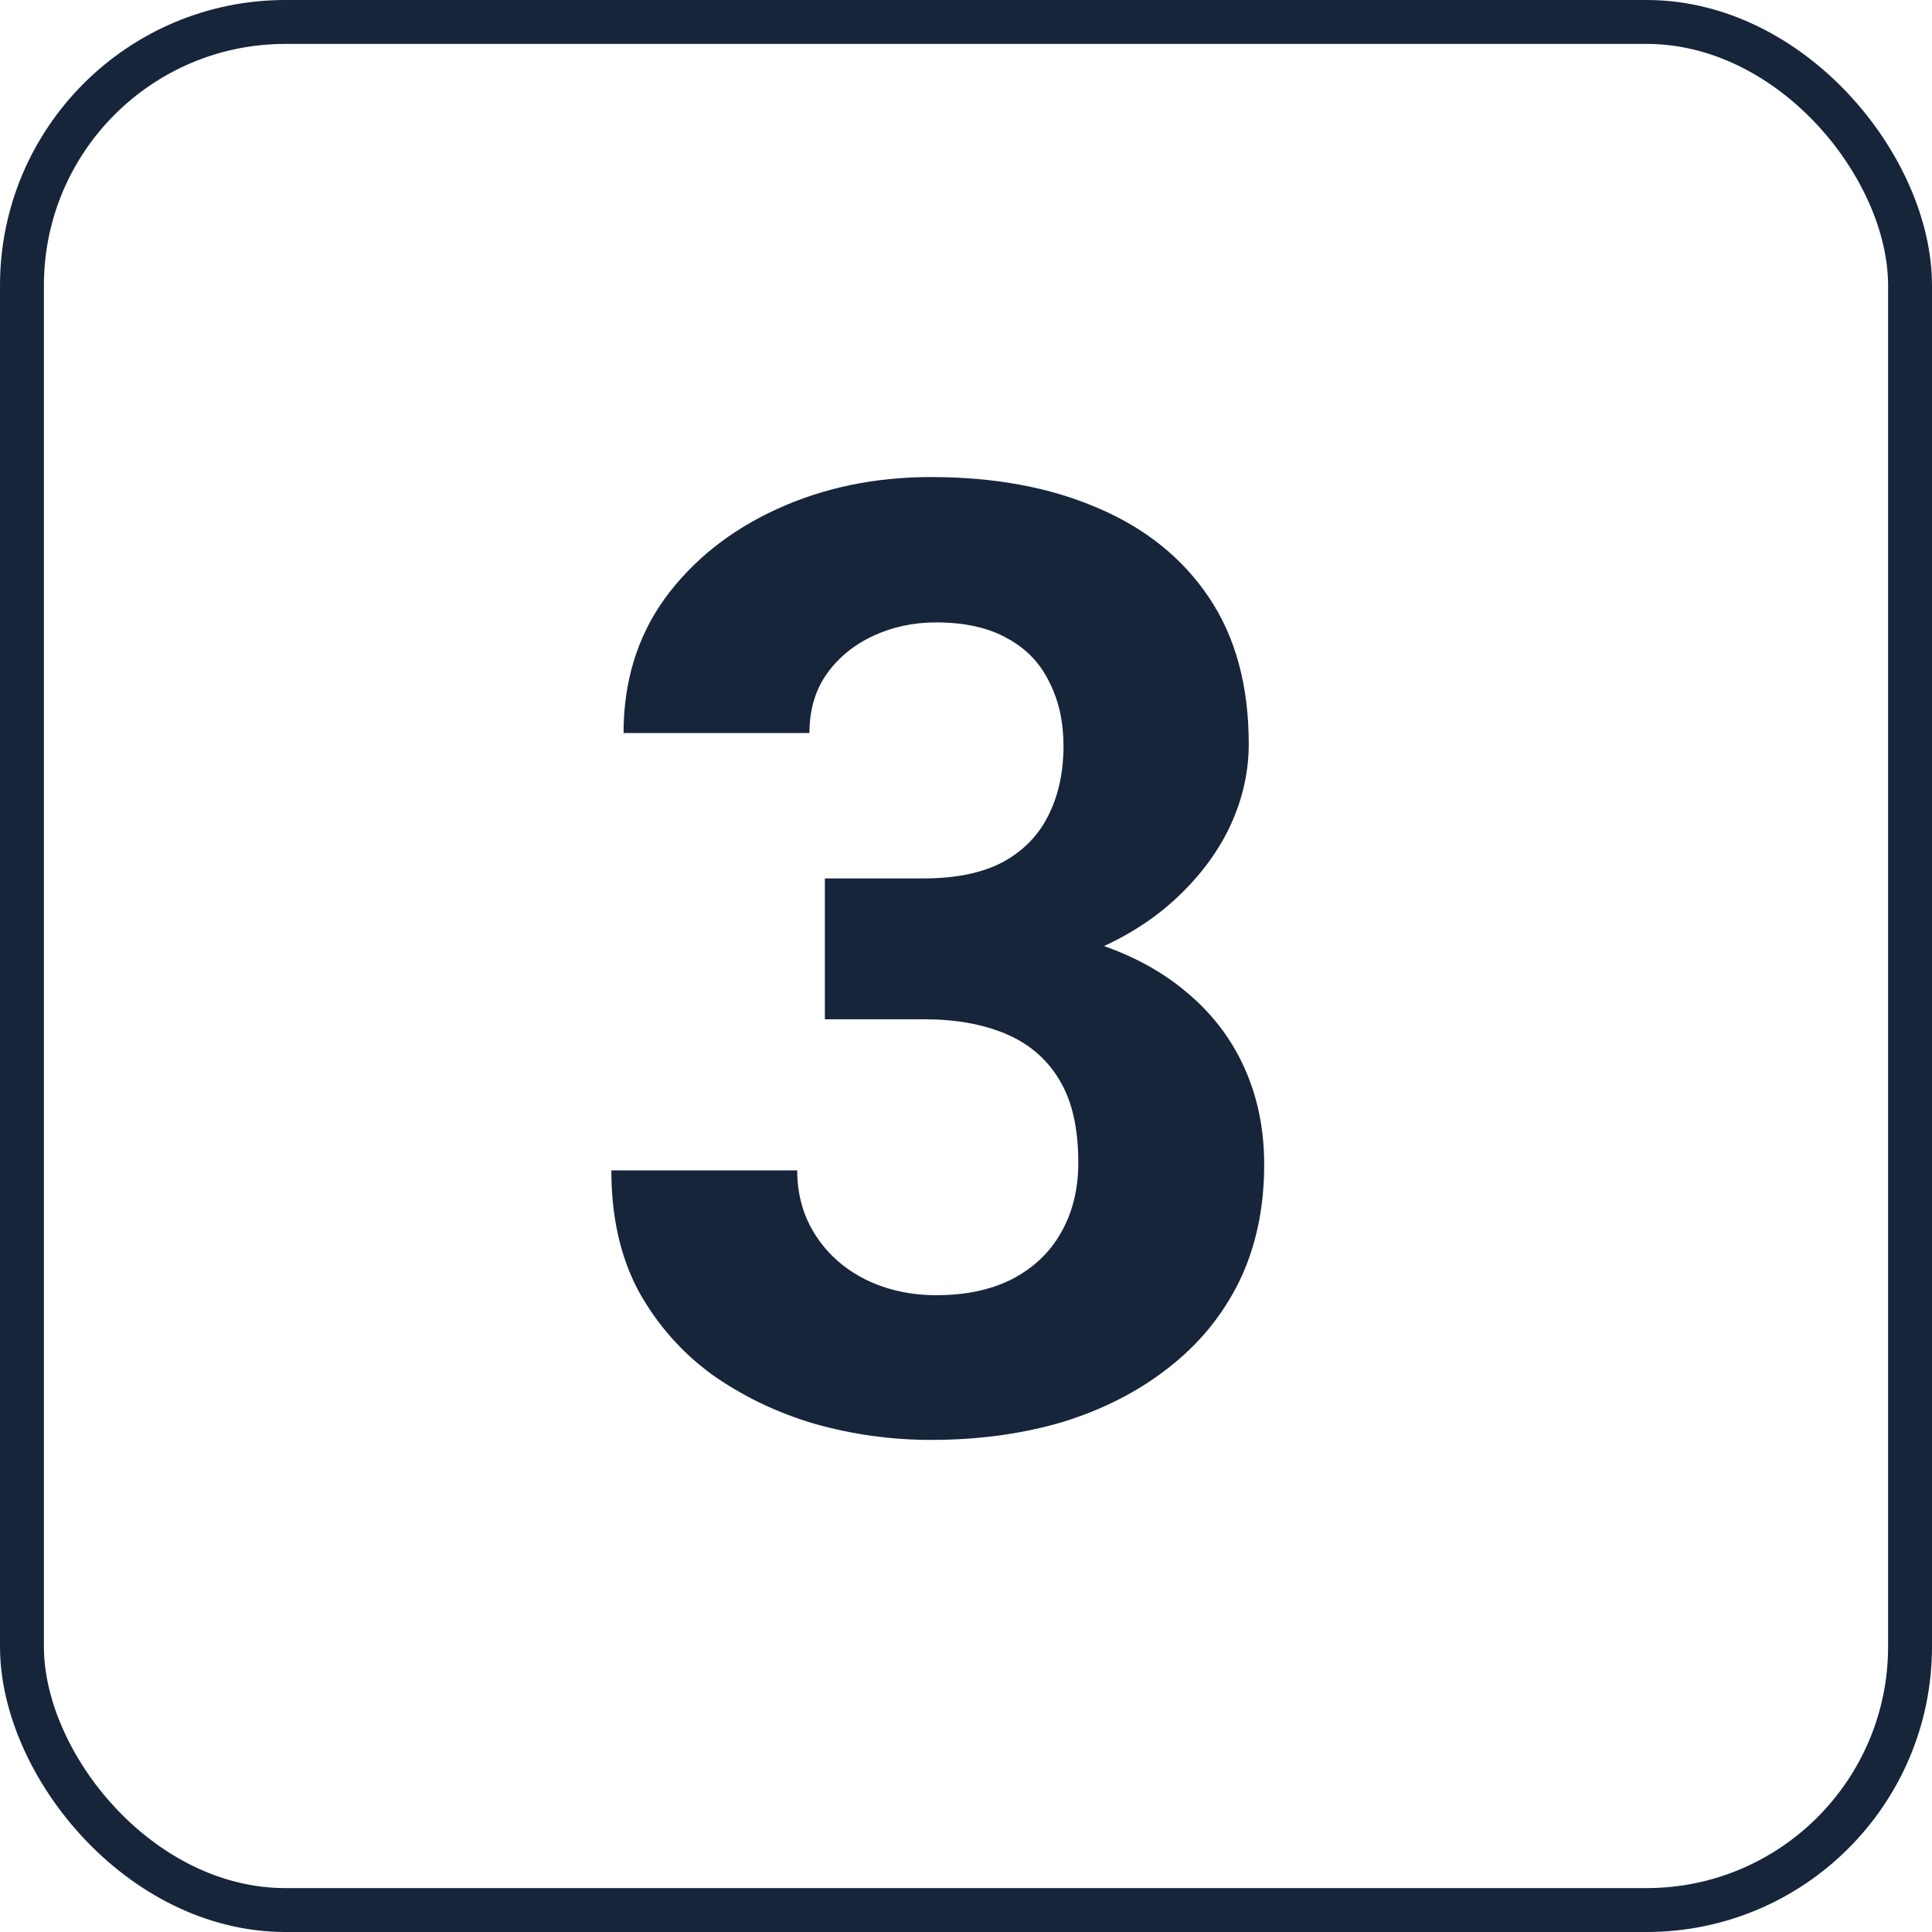 <svg width="88" height="88" viewBox="0 0 88 88" fill="none" xmlns="http://www.w3.org/2000/svg">
<rect x="1" y="1" width="86" height="86" rx="12" stroke="#17253B" stroke-width="2"/>
<path d="M37.572 40.01H42.084C43.529 40.01 44.721 39.766 45.658 39.277C46.596 38.77 47.289 38.066 47.738 37.168C48.207 36.25 48.441 35.185 48.441 33.975C48.441 32.881 48.227 31.914 47.797 31.074C47.387 30.215 46.752 29.551 45.893 29.082C45.033 28.594 43.949 28.35 42.641 28.35C41.605 28.35 40.648 28.555 39.77 28.965C38.891 29.375 38.188 29.951 37.66 30.693C37.133 31.436 36.869 32.334 36.869 33.389H28.402C28.402 31.045 29.027 29.004 30.277 27.266C31.547 25.527 33.246 24.17 35.375 23.193C37.504 22.217 39.848 21.729 42.406 21.729C45.297 21.729 47.826 22.197 49.994 23.135C52.162 24.053 53.852 25.41 55.062 27.207C56.273 29.004 56.879 31.23 56.879 33.887C56.879 35.234 56.566 36.543 55.941 37.812C55.316 39.062 54.418 40.195 53.246 41.211C52.094 42.207 50.688 43.008 49.027 43.613C47.367 44.199 45.502 44.492 43.432 44.492H37.572V40.01ZM37.572 46.426V42.06H43.432C45.756 42.06 47.797 42.324 49.555 42.852C51.312 43.379 52.787 44.141 53.978 45.137C55.17 46.113 56.068 47.275 56.674 48.623C57.279 49.951 57.582 51.426 57.582 53.047C57.582 55.039 57.201 56.816 56.44 58.379C55.678 59.922 54.603 61.23 53.217 62.305C51.85 63.379 50.248 64.199 48.412 64.766C46.576 65.312 44.574 65.586 42.406 65.586C40.609 65.586 38.842 65.342 37.103 64.853C35.385 64.346 33.822 63.594 32.416 62.598C31.029 61.582 29.916 60.312 29.076 58.789C28.256 57.246 27.846 55.42 27.846 53.31H36.312C36.312 54.404 36.586 55.381 37.133 56.24C37.68 57.1 38.432 57.773 39.389 58.262C40.365 58.75 41.449 58.994 42.641 58.994C43.988 58.994 45.141 58.75 46.098 58.262C47.074 57.754 47.816 57.051 48.324 56.152C48.852 55.234 49.115 54.17 49.115 52.959C49.115 51.397 48.832 50.147 48.266 49.209C47.699 48.252 46.889 47.549 45.834 47.1C44.779 46.65 43.529 46.426 42.084 46.426H37.572Z" fill="#17253B"/>
</svg>
